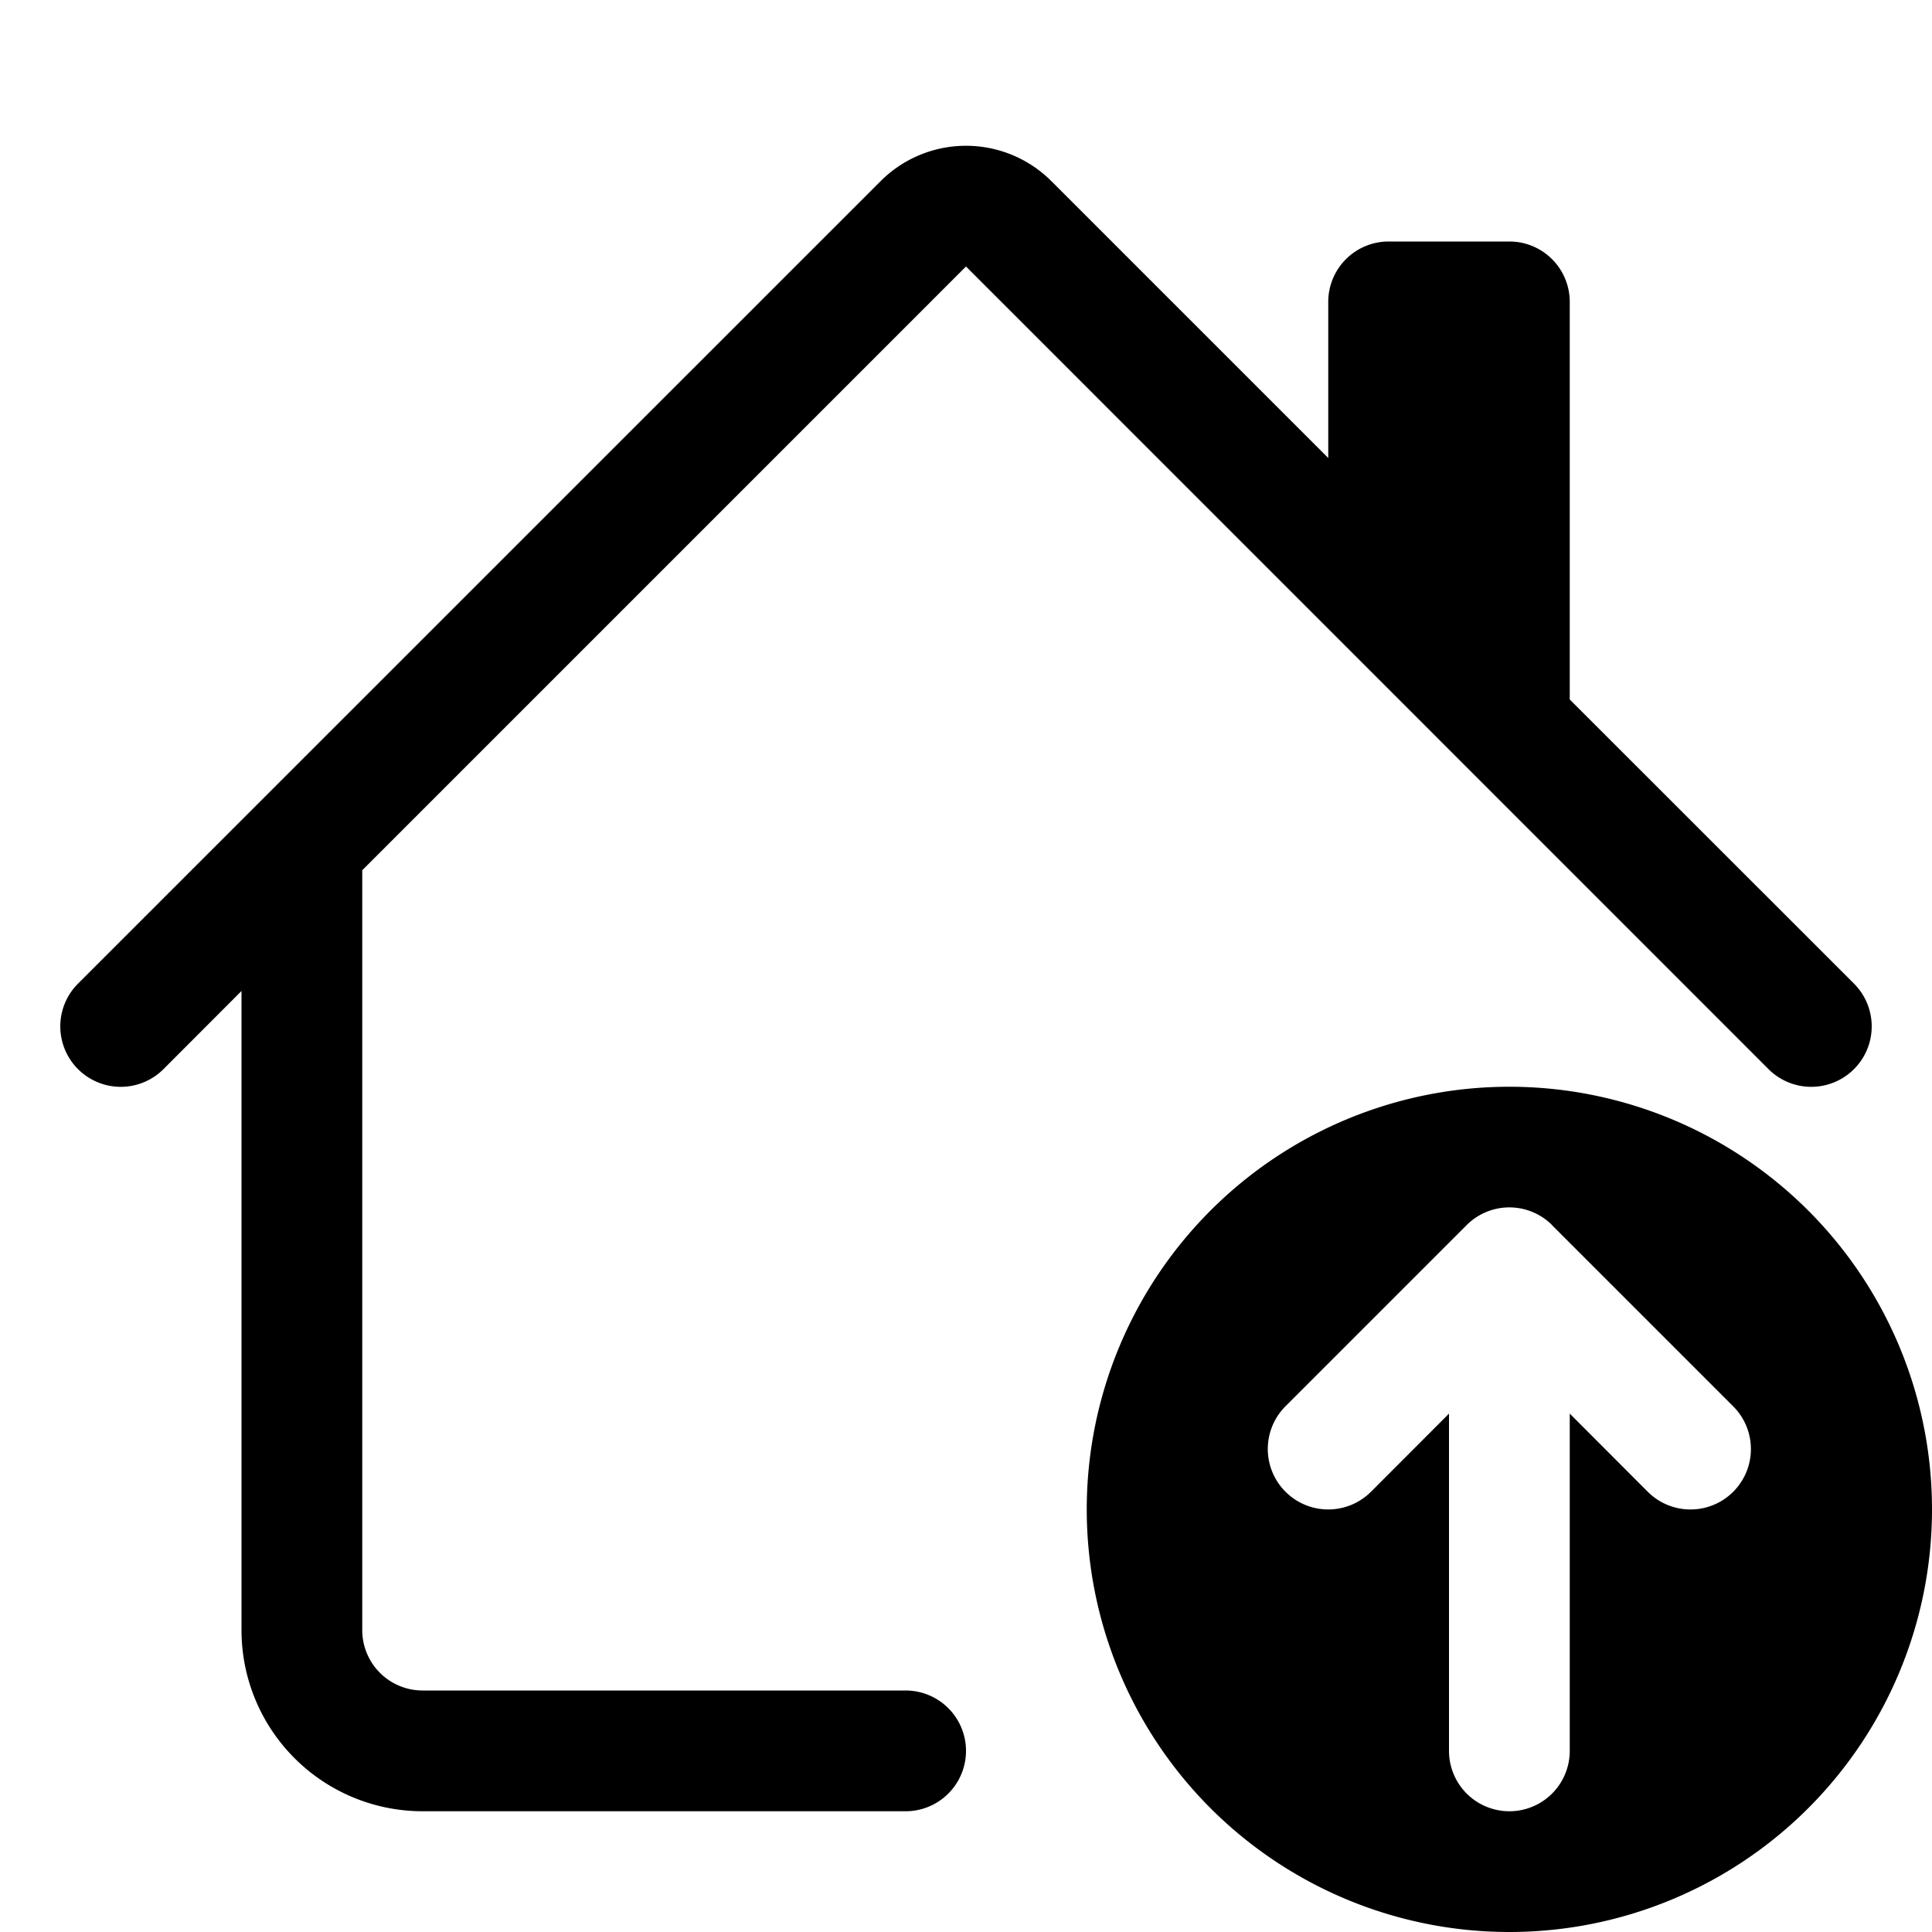 <svg xmlns="http://www.w3.org/2000/svg" width="16" height="16" fill="currentColor" class="bi bi-house-up" viewBox="0 0 16 16">
  <path d="M7.293 1.5a1 1 0 0 1 1.414 0L11 3.793V2.5a.5.5 0 0 1 .5-.5h1a.5.5 0 0 1 .5.5v3.293l2.354 2.353a.5.5 0 0 1-.708.708L8 2.207l-5 5V13.5a.5.5 0 0 0 .5.5h4a.5.5 0 0 1 0 1h-4A1.5 1.5 0 0 1 2 13.5V8.207l-.646.647a.5.5 0 1 1-.708-.708L7.293 1.5Z"/>
  <path fill-rule="evenodd" d="M12.5 16a3.5 3.5 0 1 0 0-7 3.5 3.5 0 0 0 0 7Zm.354-5.854a.5.5 0 0 0-.708 0l-1.5 1.5a.5.5 0 0 0 .708.708l.646-.647V14.5a.5.5 0 1 0 1 0v-2.793l.646.647a.5.5 0 0 0 .708-.707l-1.5-1.5Z"/>
</svg>